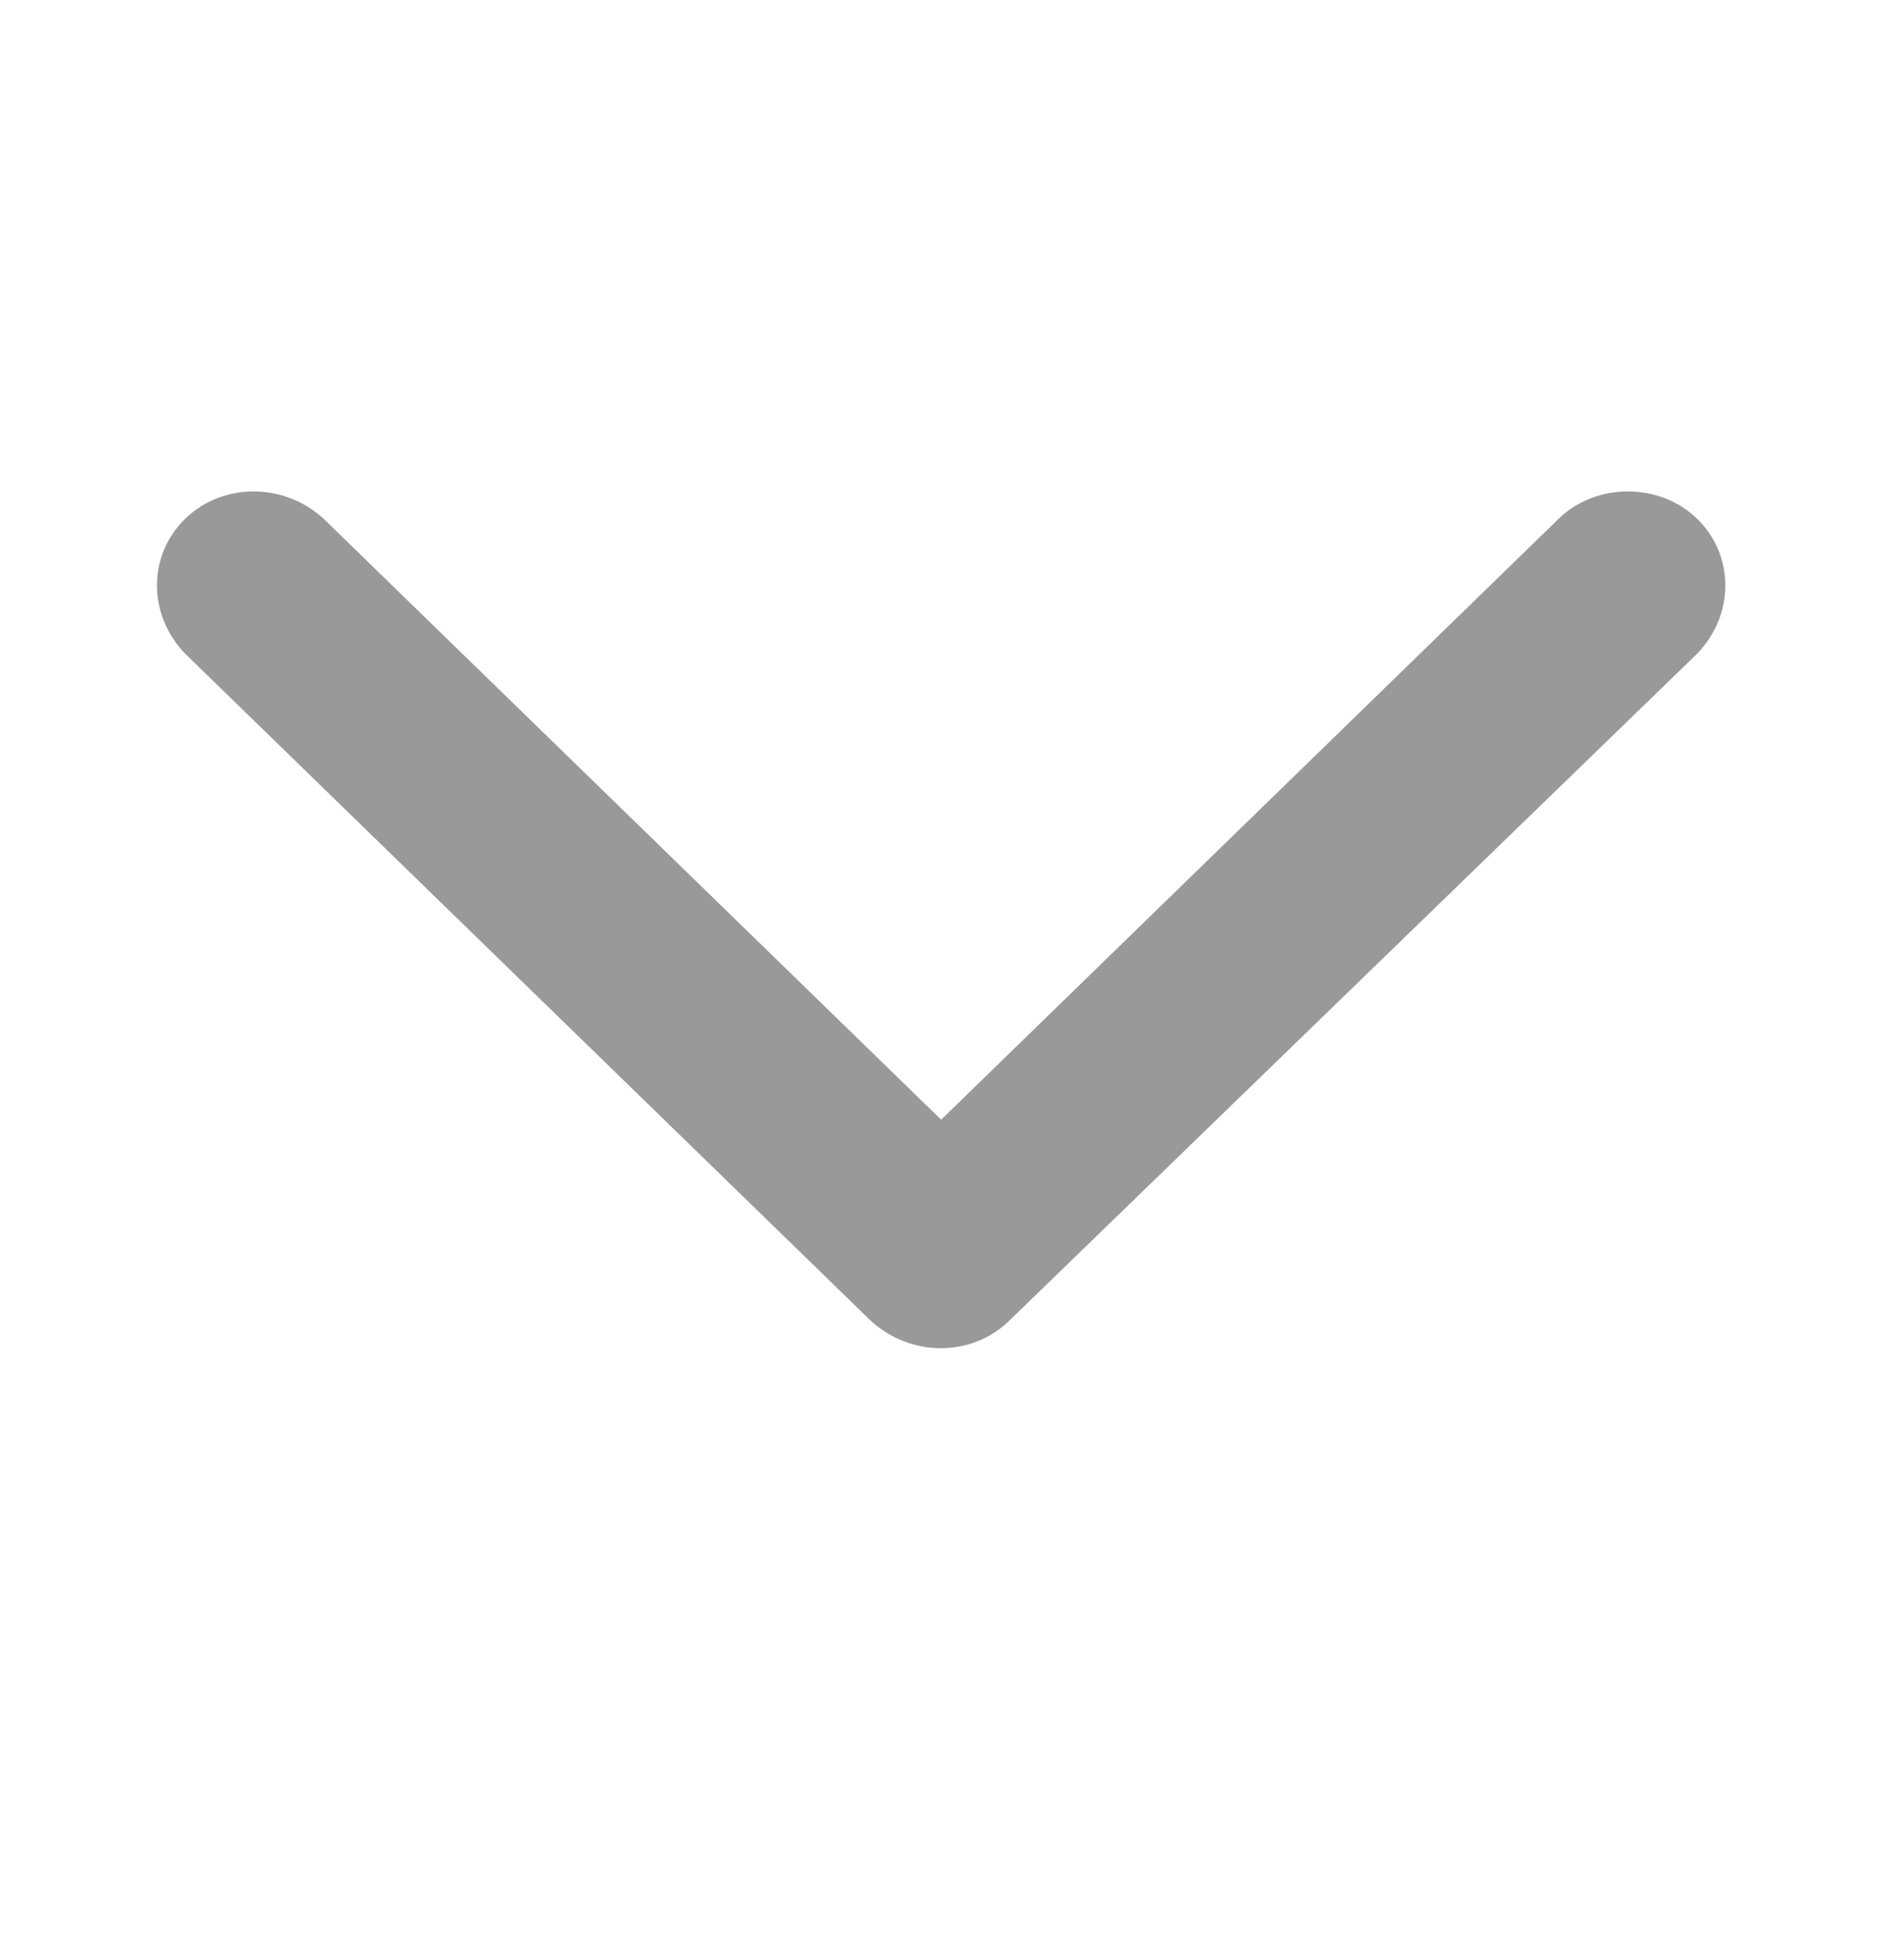 <svg width="24" height="25" viewBox="0 0 24 25" fill="none" xmlns="http://www.w3.org/2000/svg">
<path fill-rule="evenodd" clip-rule="evenodd" d="M12.87 16.845L21.643 8.337C22.122 7.841 22.122 7.084 21.643 6.617C21.164 6.151 20.355 6.151 19.876 6.617L12.002 14.281L4.128 6.617C3.619 6.151 2.84 6.151 2.361 6.617C1.882 7.083 1.882 7.841 2.361 8.337L11.104 16.845C11.613 17.312 12.391 17.312 12.87 16.845L12.87 16.845Z" fill="#999999"/>
</svg>
